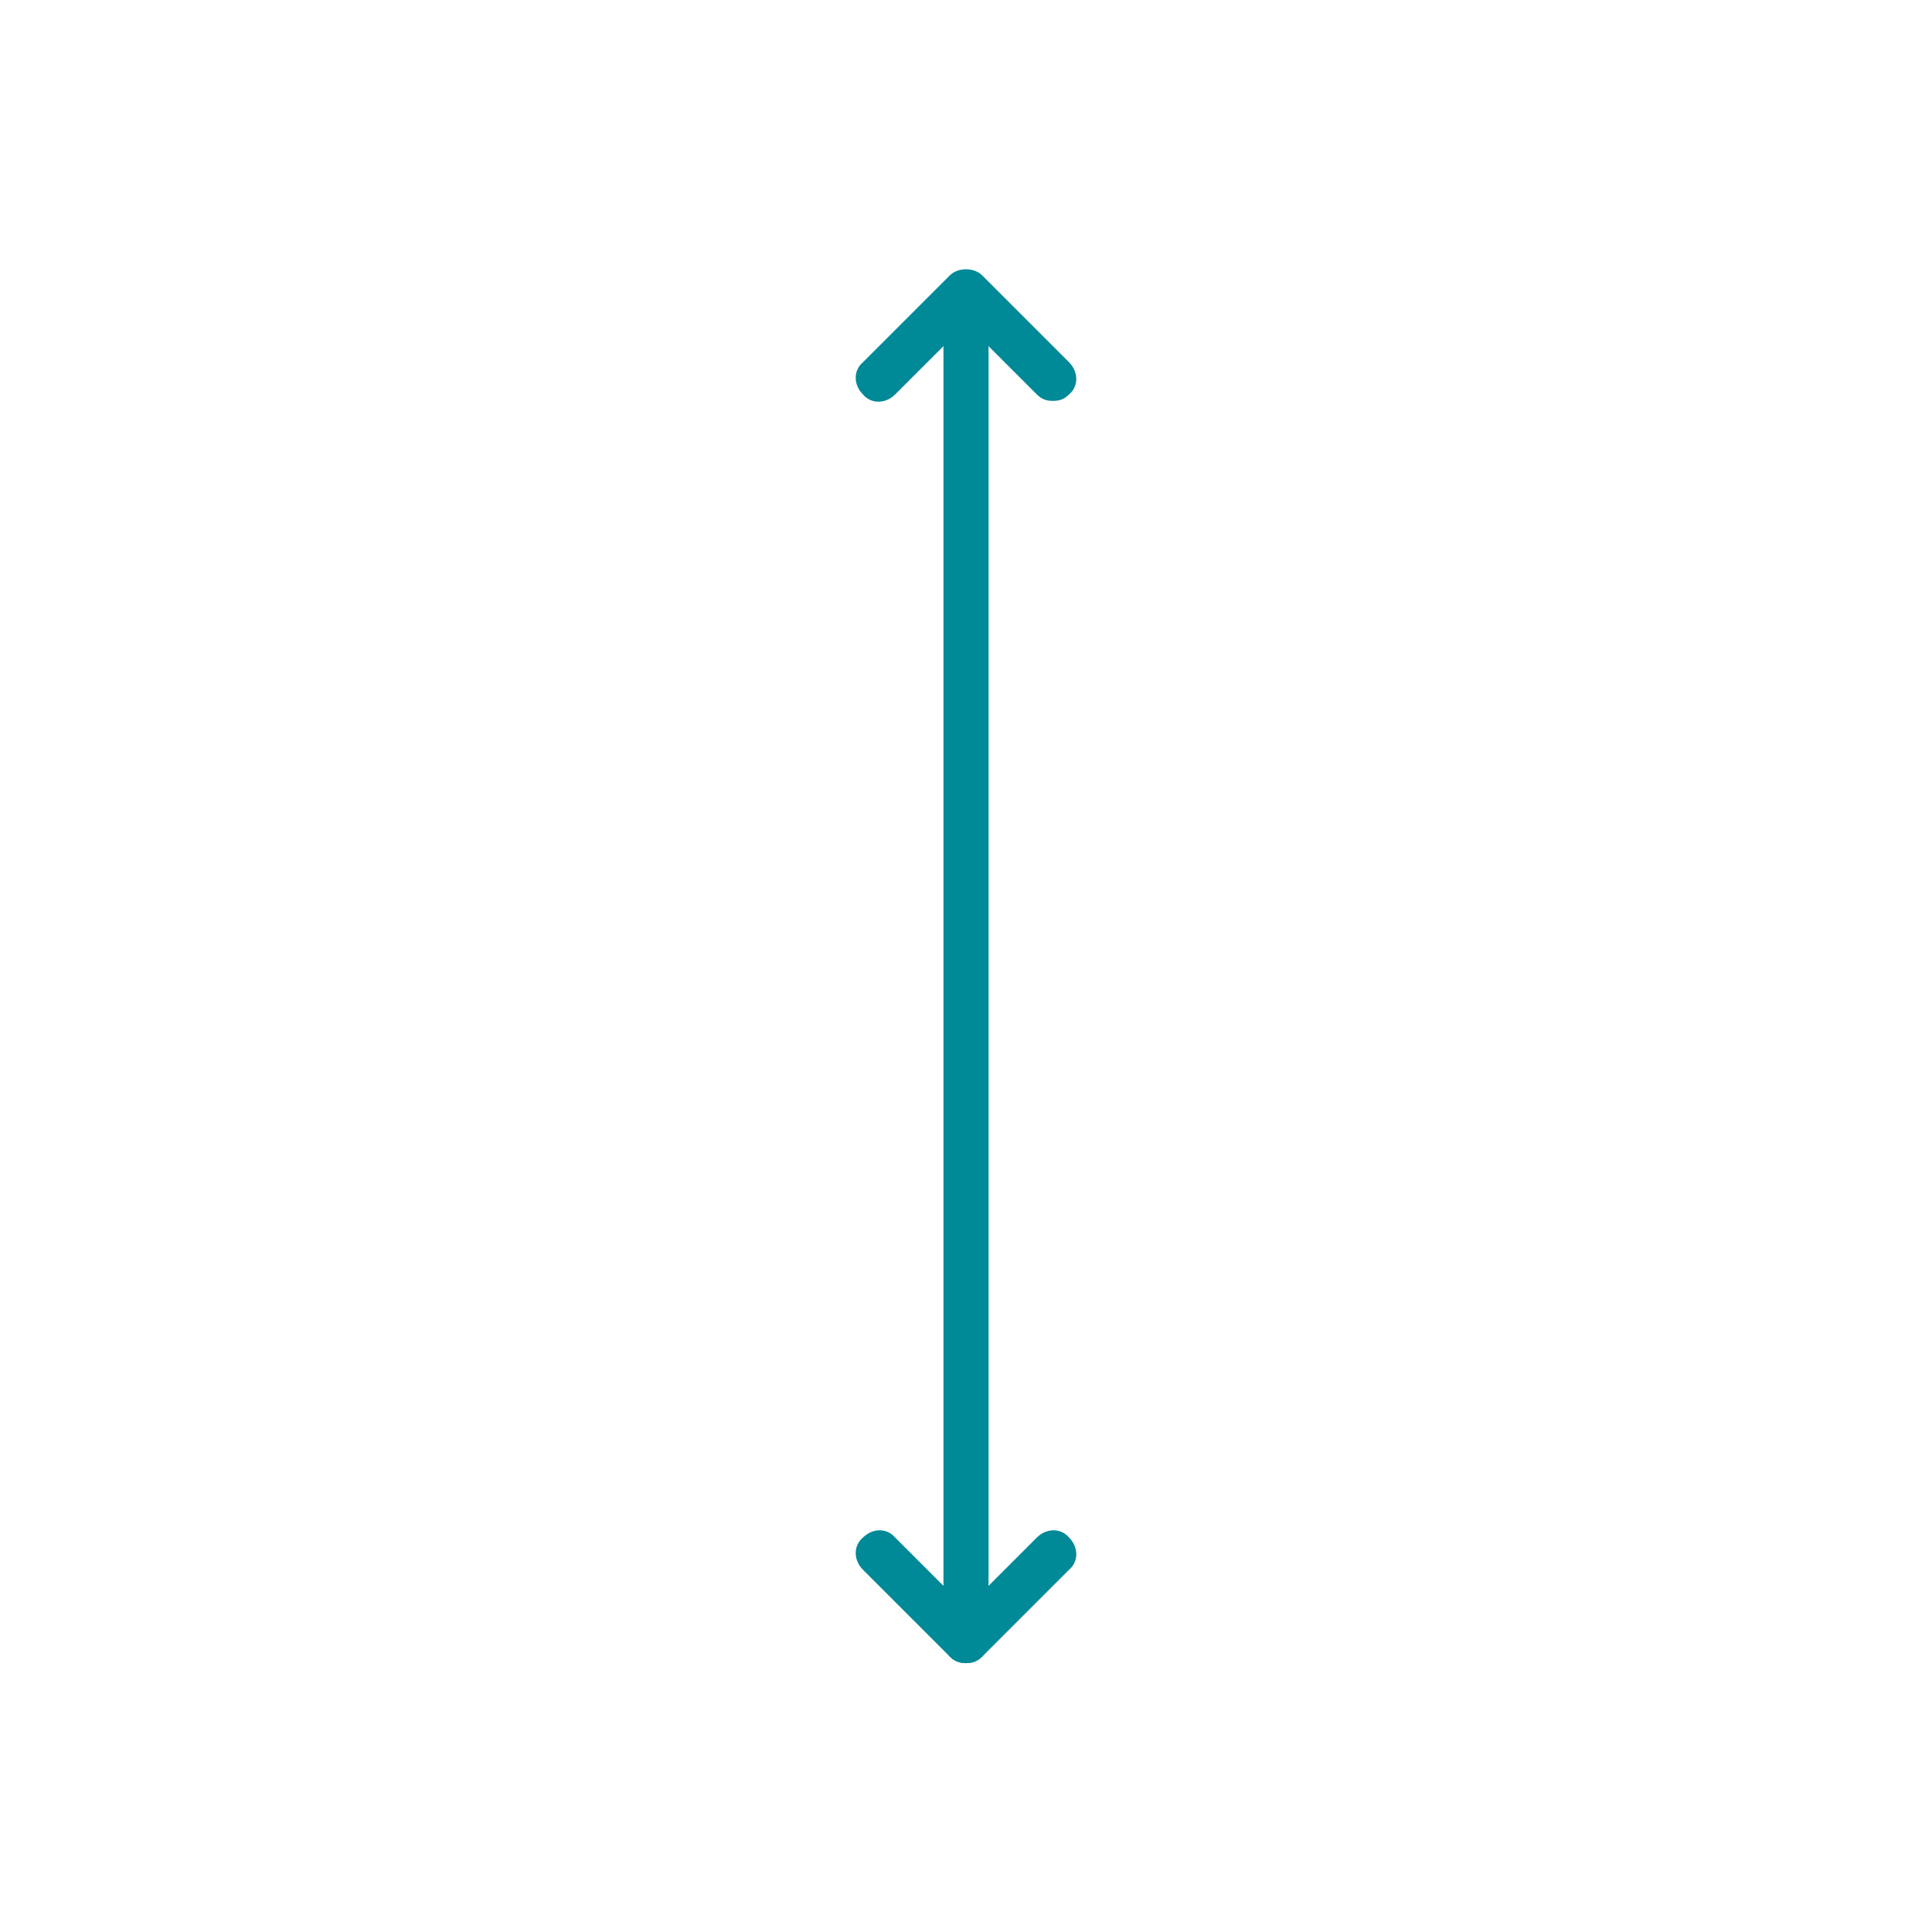 <?xml version="1.0" encoding="UTF-8"?>
<!-- Generator: Adobe Illustrator 28.3.0, SVG Export Plug-In . SVG Version: 6.00 Build 0)  -->
<svg xmlns="http://www.w3.org/2000/svg" xmlns:xlink="http://www.w3.org/1999/xlink" version="1.1" id="Linie" x="0px" y="0px" viewBox="0 0 120 120" style="enable-background:new 0 0 120 120;" xml:space="preserve">
<style type="text/css">
	.st0{fill:#008996;}
</style>
<path class="st0" d="M60,103.3c-0.8,0-1.4-0.6-1.4-1.4V20.8c0-0.8,0.6-1.4,1.4-1.4s1.4,0.6,1.4,1.4v81.1  C61.4,102.7,60.8,103.3,60,103.3z"></path>
<path class="st0" d="M60,103.3c-0.4,0-0.7-0.1-1-0.4l-5.4-5.4c-0.6-0.6-0.6-1.5,0-2c0.6-0.6,1.5-0.6,2,0l4.4,4.4l4.4-4.4  c0.6-0.6,1.5-0.6,2,0c0.6,0.6,0.6,1.5,0,2l-5.4,5.4C60.7,103.2,60.4,103.3,60,103.3z"></path>
<path class="st0" d="M65.4,24.9c-0.4,0-0.7-0.1-1-0.4L60,20.1l-4.4,4.4c-0.6,0.6-1.5,0.6-2,0c-0.6-0.6-0.6-1.5,0-2l5.4-5.4  c0.5-0.5,1.5-0.5,2,0l5.4,5.4c0.6,0.6,0.6,1.5,0,2C66.1,24.8,65.8,24.9,65.4,24.9z"></path>
</svg>
